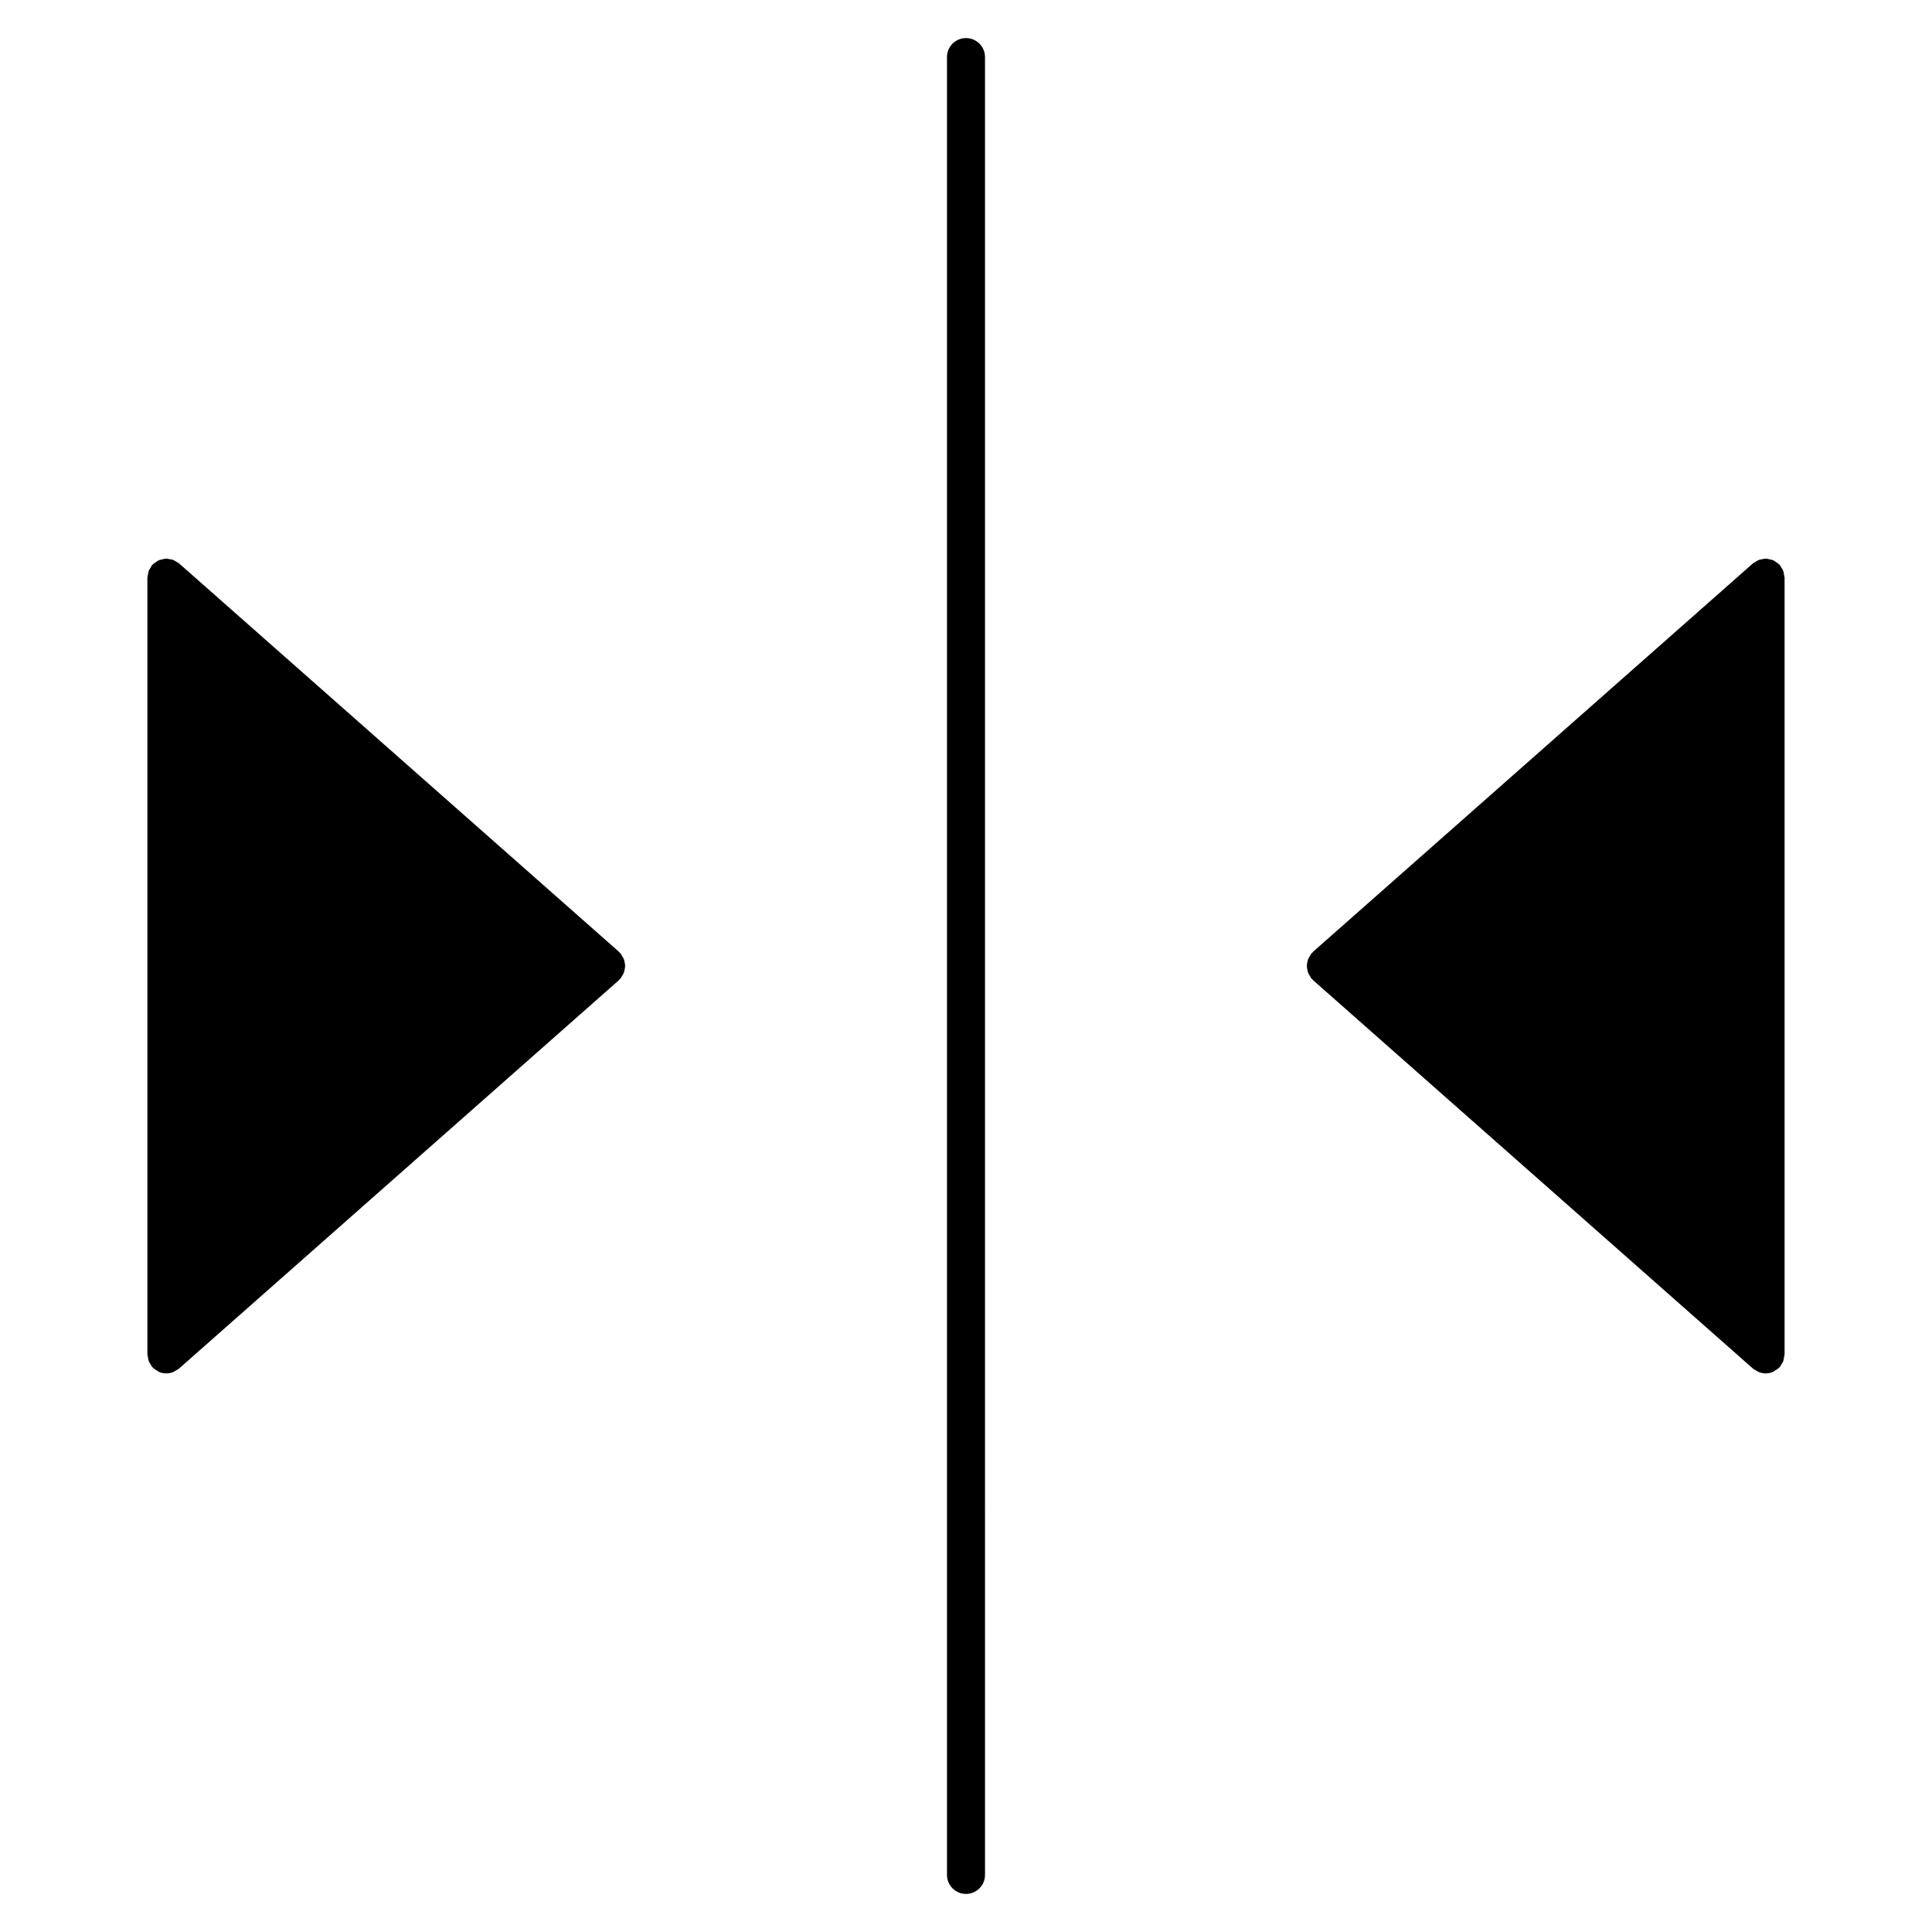 <?xml version="1.0" encoding="UTF-8"?>
<!-- Uploaded to: ICON Repo, www.svgrepo.com, Generator: ICON Repo Mixer Tools -->
<svg fill="#000000" width="800px" height="800px" version="1.1" viewBox="144 144 512 512" xmlns="http://www.w3.org/2000/svg">
 <g>
  <path d="m400 154.09c-2.781 0-5.039 2.258-5.039 5.039v481.74c0 2.785 2.258 5.039 5.039 5.039s5.039-2.254 5.039-5.039l-0.004-481.74c0-2.781-2.254-5.039-5.035-5.039z"/>
  <path d="m309.54 399.05c-0.059-0.316-0.117-0.621-0.242-0.926-0.125-0.312-0.312-0.578-0.504-0.867-0.125-0.195-0.188-0.418-0.344-0.598-0.07-0.082-0.176-0.117-0.25-0.191-0.074-0.074-0.109-0.18-0.191-0.25l-116.58-102.93c-0.188-0.168-0.418-0.227-0.625-0.359-0.309-0.203-0.594-0.414-0.941-0.543-0.348-0.133-0.707-0.16-1.066-0.215-0.238-0.035-0.453-0.141-0.699-0.141-0.051 0-0.098 0.031-0.145 0.031-0.383 0.012-0.742 0.125-1.113 0.223-0.266 0.07-0.551 0.098-0.797 0.211-0.262 0.117-0.48 0.324-0.727 0.488-0.309 0.203-0.621 0.383-0.879 0.656-0.027 0.035-0.086 0.051-0.121 0.09-0.168 0.188-0.227 0.418-0.359 0.621-0.203 0.309-0.414 0.594-0.543 0.945-0.125 0.344-0.16 0.695-0.211 1.055-0.039 0.242-0.145 0.461-0.145 0.715v205.86c0 0.258 0.105 0.473 0.145 0.715 0.051 0.359 0.086 0.715 0.211 1.059 0.133 0.344 0.344 0.629 0.539 0.938 0.137 0.207 0.195 0.441 0.363 0.629 0.035 0.039 0.086 0.051 0.117 0.09 0.371 0.395 0.828 0.695 1.305 0.953 0.125 0.07 0.223 0.18 0.352 0.242 0.613 0.266 1.285 0.418 1.996 0.418 0.629 0 1.254-0.137 1.855-0.371 0.242-0.102 0.434-0.266 0.66-0.395 0.273-0.16 0.57-0.277 0.816-0.492l116.58-102.93c0.086-0.074 0.121-0.188 0.203-0.266 0.07-0.074 0.172-0.102 0.242-0.176 0.16-0.18 0.215-0.402 0.344-0.598 0.191-0.289 0.379-0.555 0.504-0.867 0.121-0.309 0.18-0.609 0.242-0.926 0.055-0.32 0.129-0.629 0.129-0.949 0-0.324-0.059-0.633-0.125-0.945z"/>
  <path d="m616.79 503.62c0.035-0.242 0.141-0.453 0.141-0.699v-205.85c0-0.246-0.105-0.457-0.141-0.699-0.051-0.363-0.086-0.727-0.215-1.074-0.125-0.336-0.332-0.625-0.527-0.926-0.137-0.207-0.203-0.441-0.367-0.637-0.035-0.039-0.09-0.055-0.121-0.098-0.262-0.277-0.578-0.465-0.898-0.676-0.238-0.156-0.441-0.352-0.695-0.469-0.266-0.121-0.562-0.152-0.855-0.223-0.352-0.09-0.695-0.203-1.055-0.211-0.055 0-0.105-0.031-0.156-0.031-0.262 0-0.484 0.109-0.73 0.145-0.352 0.051-0.707 0.082-1.043 0.211-0.344 0.133-0.637 0.344-0.941 0.543-0.203 0.133-0.438 0.195-0.625 0.363l-116.58 102.93c-0.086 0.074-0.109 0.176-0.191 0.25-0.074 0.074-0.176 0.105-0.25 0.191-0.156 0.18-0.215 0.402-0.344 0.594-0.188 0.289-0.379 0.559-0.504 0.871-0.121 0.301-0.176 0.605-0.242 0.922-0.059 0.32-0.117 0.629-0.117 0.953s0.066 0.629 0.121 0.945c0.066 0.316 0.117 0.621 0.242 0.922 0.121 0.312 0.316 0.586 0.504 0.871 0.125 0.195 0.188 0.418 0.344 0.594 0.07 0.082 0.168 0.105 0.242 0.176 0.082 0.082 0.109 0.191 0.203 0.266l116.58 102.93c0.25 0.223 0.543 0.328 0.82 0.492 0.223 0.133 0.414 0.297 0.66 0.395 0.594 0.238 1.223 0.371 1.855 0.371 0.715 0 1.387-0.152 1.996-0.422 0.125-0.051 0.223-0.16 0.344-0.227 0.488-0.262 0.941-0.562 1.316-0.961 0.039-0.039 0.09-0.051 0.121-0.09 0.172-0.191 0.238-0.434 0.367-0.645 0.195-0.301 0.402-0.574 0.527-0.918 0.133-0.352 0.164-0.711 0.215-1.078z"/>
 </g>
</svg>
